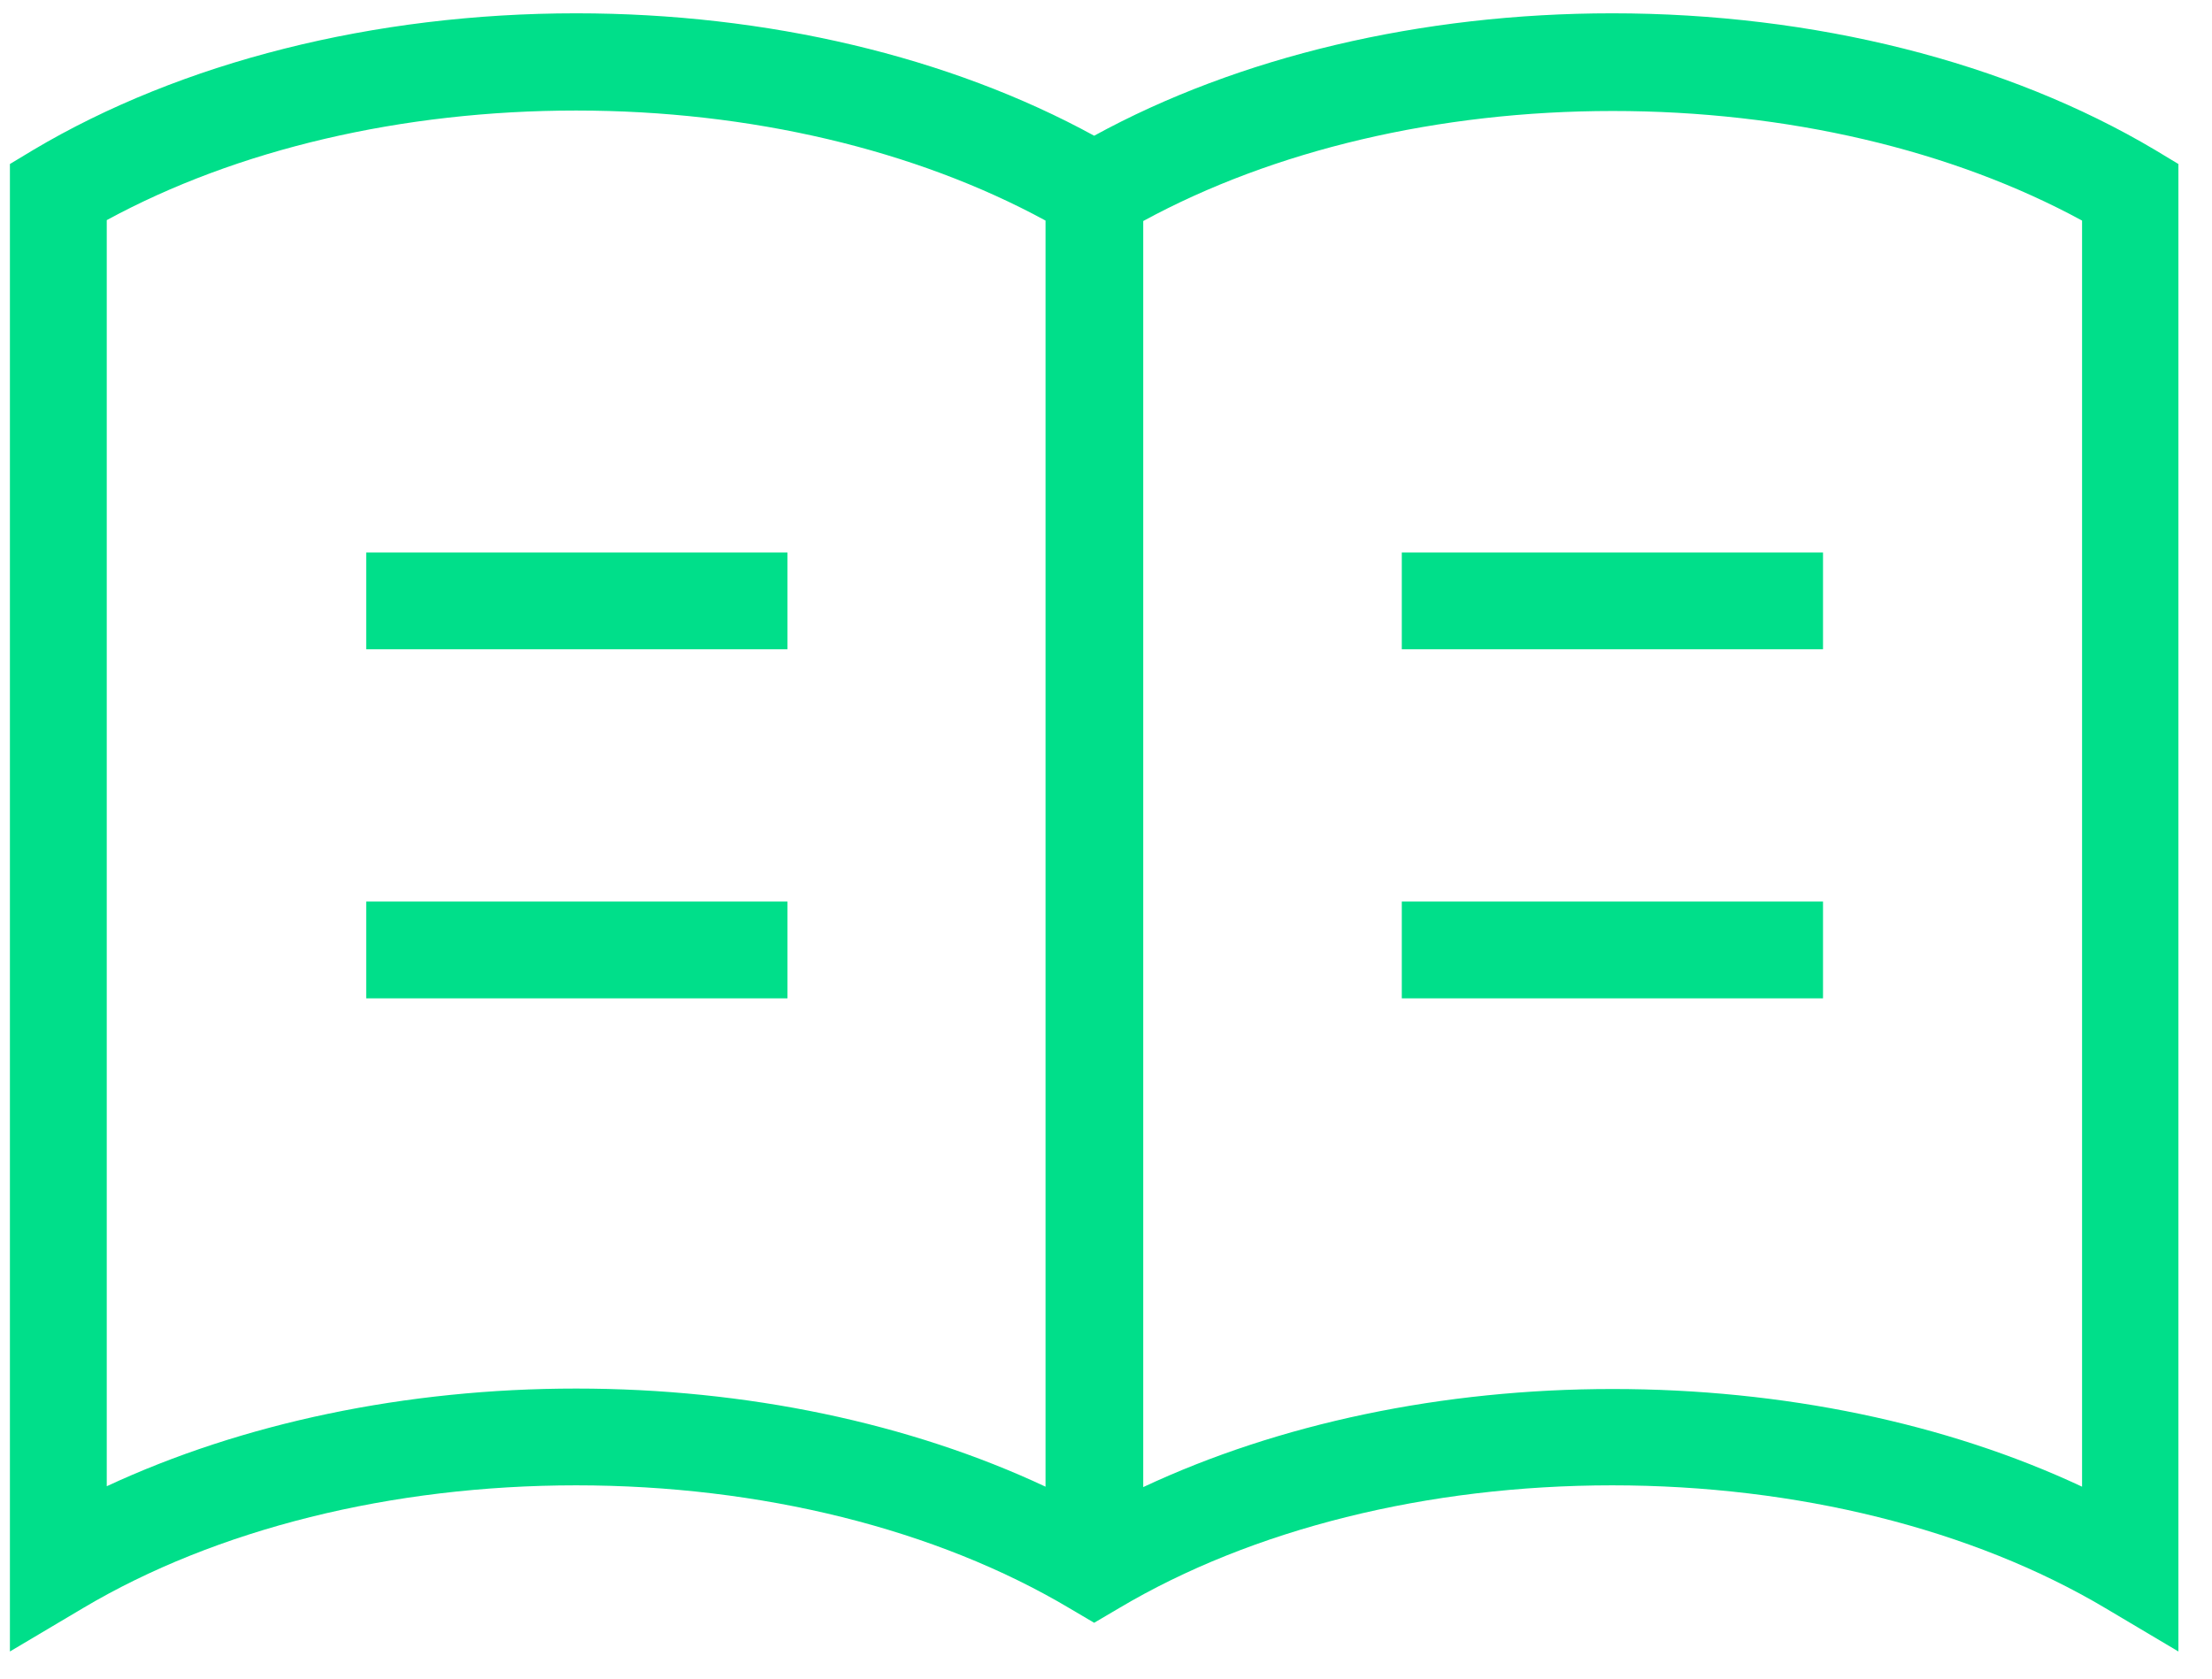 <svg width="54" height="41" viewBox="0 0 54 41" fill="none" xmlns="http://www.w3.org/2000/svg">
<path d="M19.223 13.49H8.94V15.853H19.223V13.49Z" fill="#00DF8A"/>
<path d="M19.223 22.014H8.94V24.377H19.223V22.014Z" fill="#00DF8A"/>
<path d="M44.504 13.49H34.221V15.853H44.504V13.49Z" fill="#00DF8A"/>
<path d="M44.504 22.014H34.221V24.377H44.504V22.014Z" fill="#00DF8A"/>
<path d="M50.828 36.301C47.515 34.747 43.523 33.916 39.368 33.916C35.214 33.916 31.222 34.758 27.909 36.311V5.397C31.081 3.67 35.117 2.71 39.368 2.71C43.62 2.71 47.655 3.66 50.828 5.386V36.311V36.301ZM2.606 36.301V5.375C5.778 3.649 9.814 2.699 14.065 2.699C18.316 2.699 22.352 3.66 25.524 5.386V36.301C22.212 34.747 18.219 33.905 14.065 33.905C9.911 33.905 5.918 34.747 2.606 36.29M52.608 3.66C48.993 1.512 44.289 0.325 39.358 0.325C34.696 0.325 30.24 1.383 26.711 3.314C23.183 1.383 18.726 0.325 14.065 0.325C9.134 0.325 4.429 1.512 0.814 3.66L0.242 4.005V40.325L2.023 39.268C5.271 37.337 9.555 36.268 14.065 36.268C18.575 36.268 22.859 37.337 26.107 39.268L26.711 39.624L27.316 39.268C30.564 37.337 34.847 36.268 39.358 36.268C43.868 36.268 48.152 37.337 51.4 39.268L53.18 40.325V4.005L52.608 3.66Z" fill="#00DF8A"/>
</svg>

